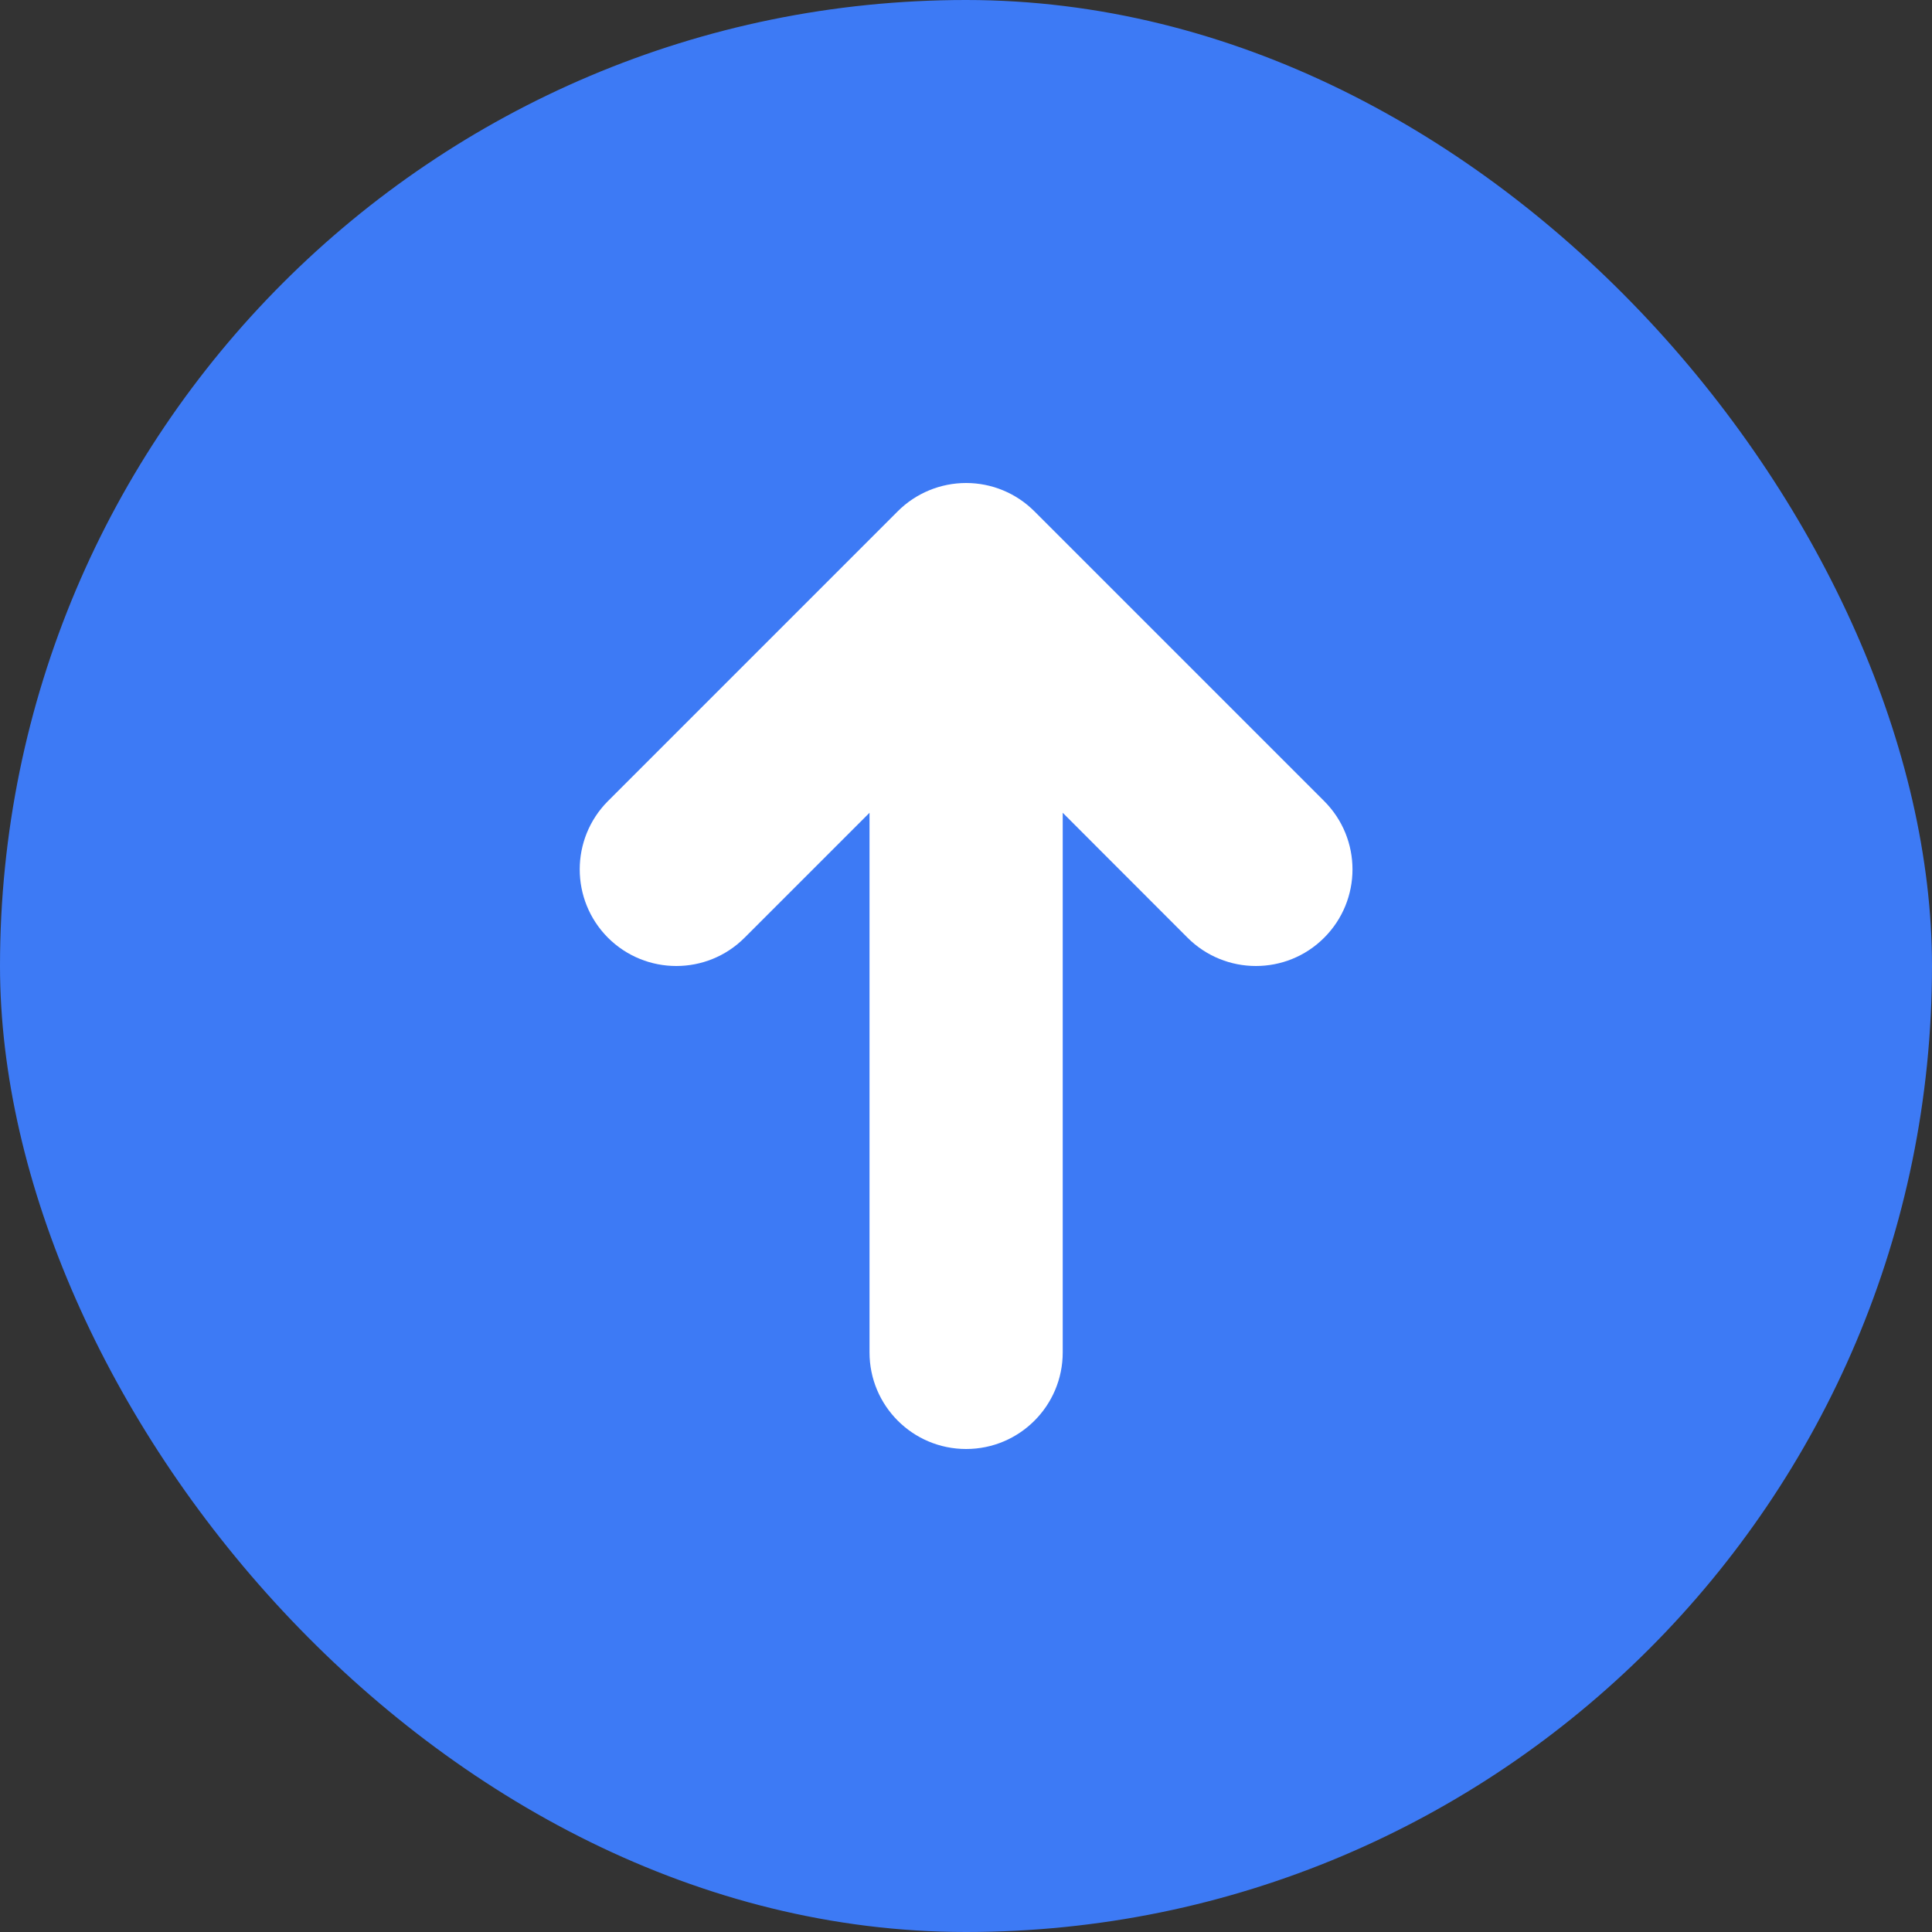 <svg width="16" height="16" viewBox="0 0 16 16" fill="none" xmlns="http://www.w3.org/2000/svg">
<rect x="0" y="0" width="16" height="16" fill="#333333" stroke="none"/>
<rect width="16" height="16" rx="8" fill="#3D7AF5"/>
<path fill-rule="evenodd" clip-rule="evenodd" d="M9.835 7.766C10.148 8.078 10.654 8.078 10.966 7.766C11.279 7.453 11.279 6.947 10.966 6.634L8.566 4.234C8.416 4.084 8.213 4 8.001 4C7.789 4 7.585 4.084 7.435 4.234L5.035 6.634C4.723 6.947 4.723 7.453 5.035 7.766C5.348 8.078 5.854 8.078 6.166 7.766L7.201 6.731V11.2C7.201 11.642 7.559 12 8.001 12C8.443 12 8.801 11.642 8.801 11.2V6.731L9.835 7.766Z" fill="white"/>
</svg>
